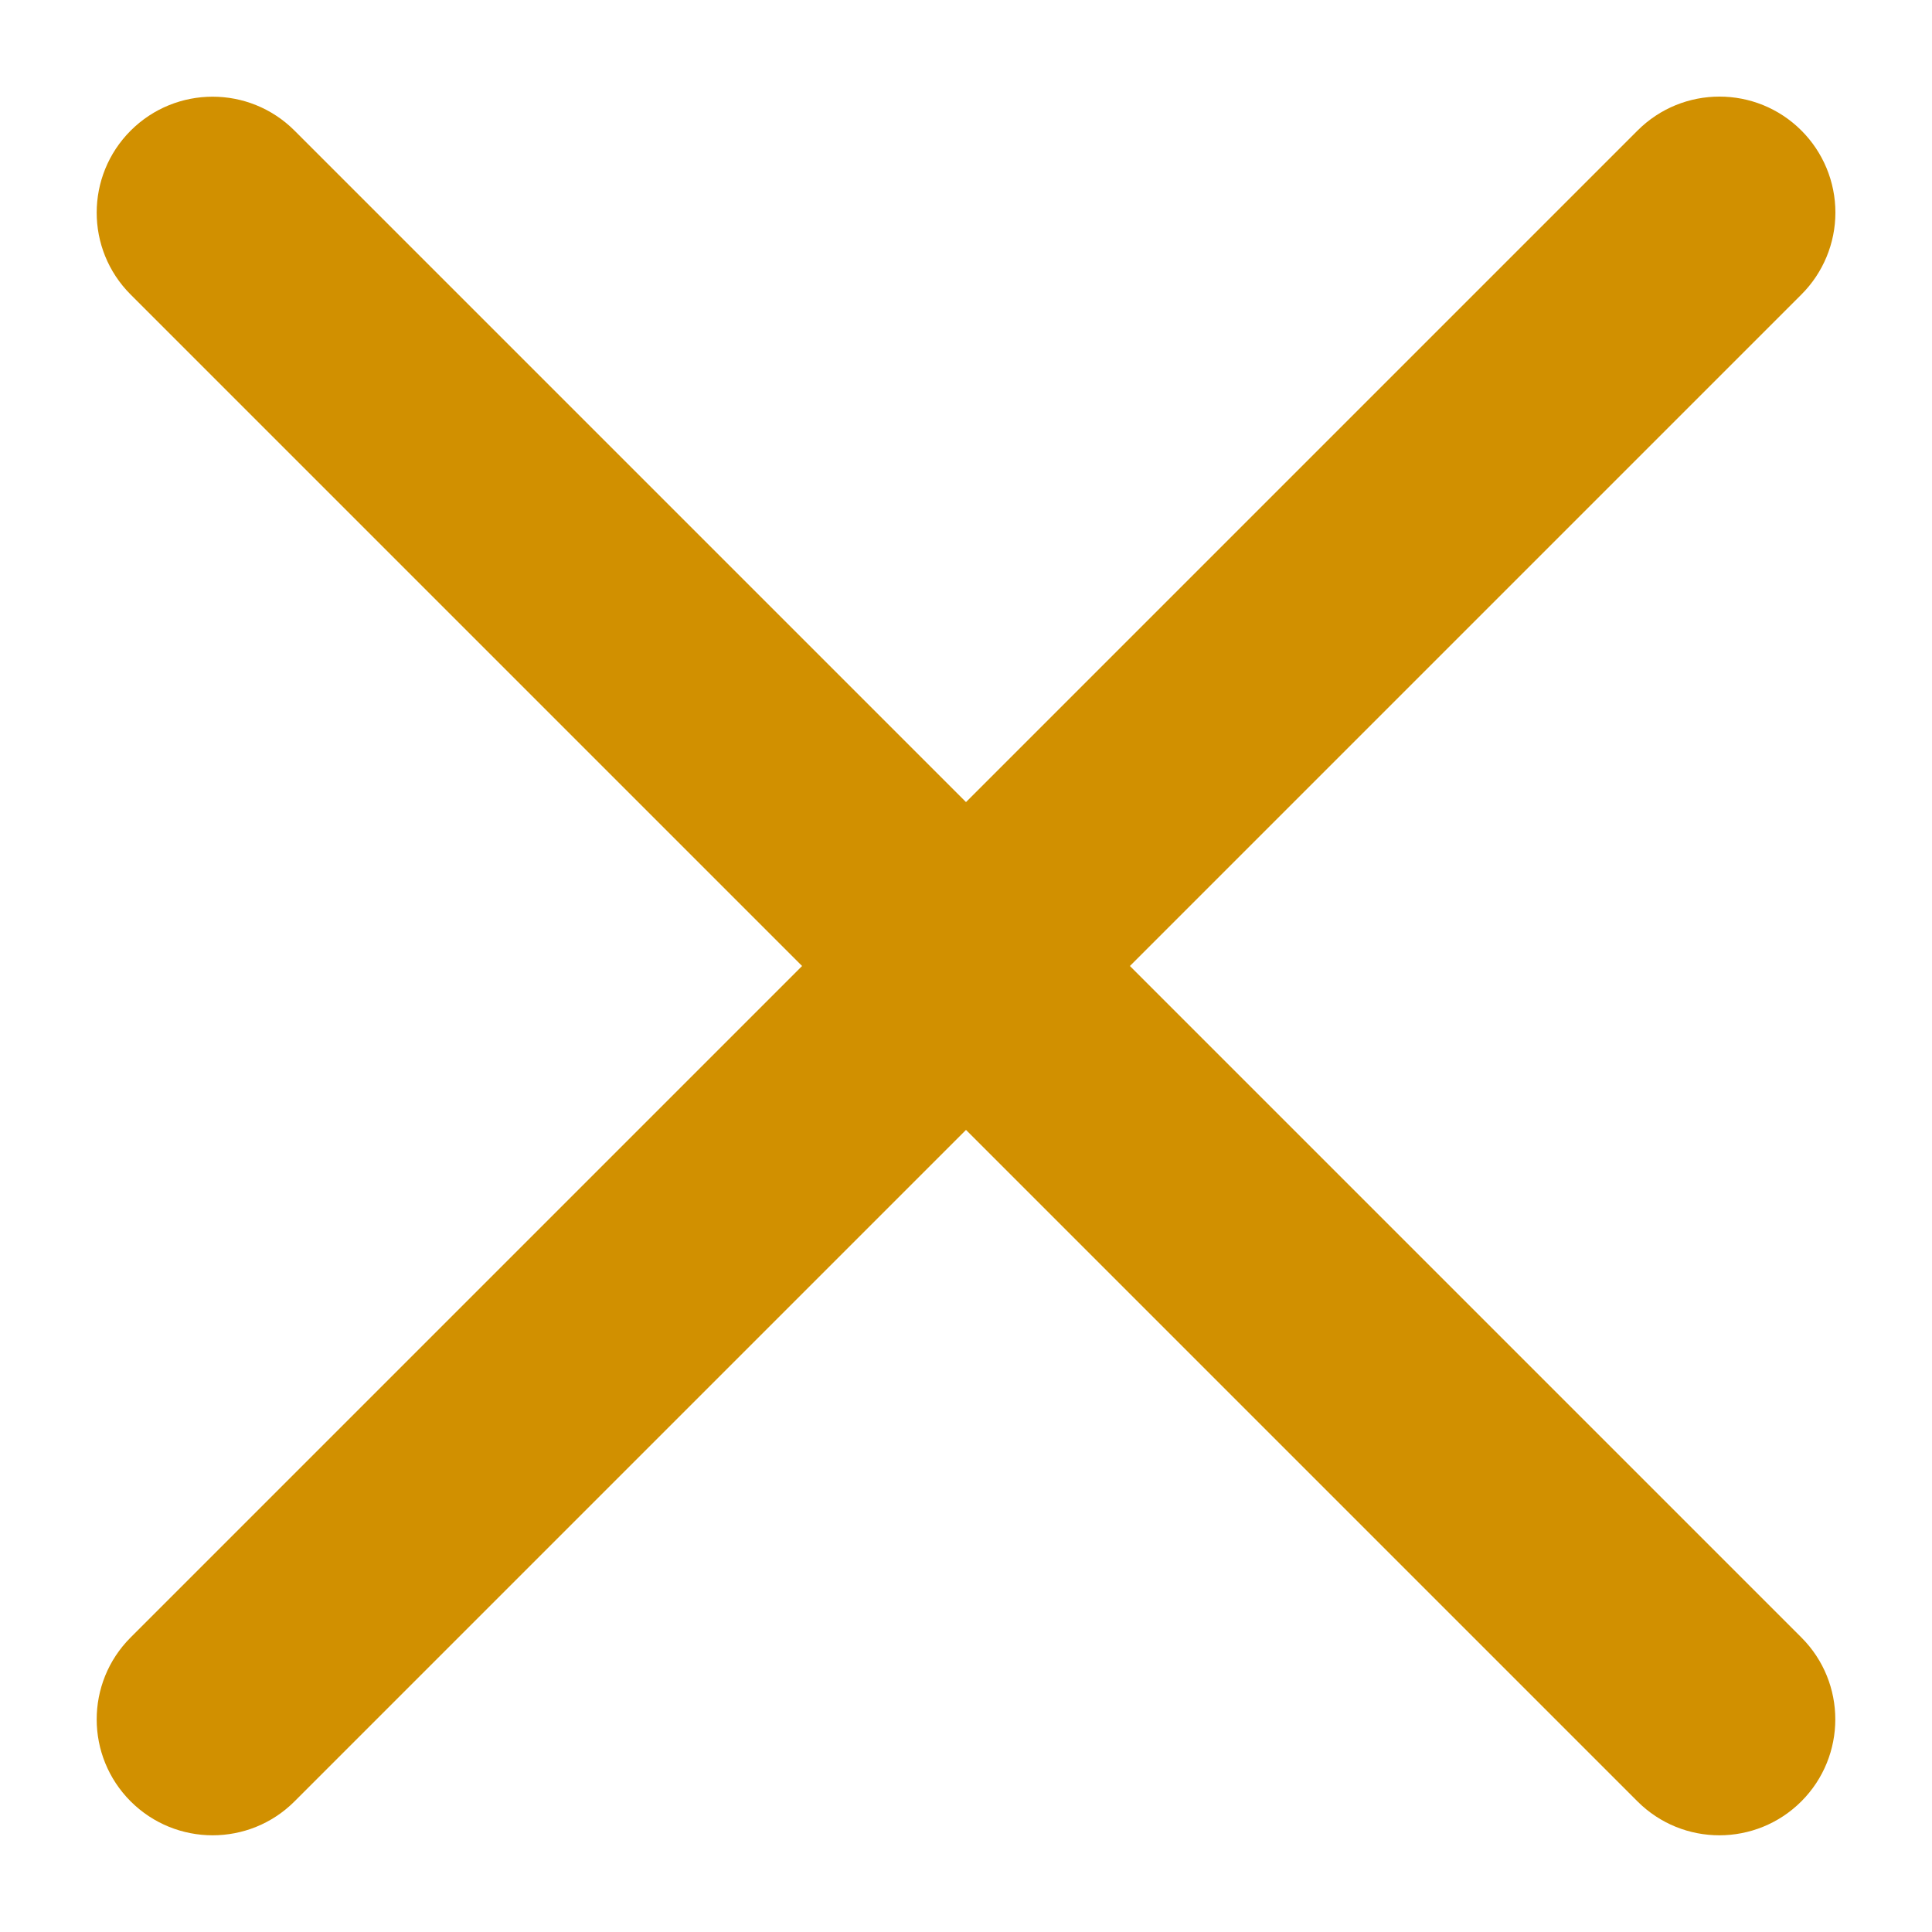 <?xml version="1.0" encoding="UTF-8"?> <svg xmlns="http://www.w3.org/2000/svg" viewBox="0 0 100 100" fill-rule="evenodd"><path d="m93.242 6.758c-2.344-2.344-6.141-2.344-8.484 0l-34.758 34.758-34.758-34.758c-2.344-2.34-6.137-2.336-8.48 0.004-2.34 2.344-2.344 6.137-0.004 8.48l34.758 34.758-34.758 34.758c-2.34 2.344-2.336 6.137 0.004 8.48 2.344 2.34 6.137 2.344 8.48 0.004l34.758-34.758 34.758 34.758c2.344 2.34 6.137 2.336 8.48-0.004 2.34-2.344 2.344-6.137 0.004-8.48l-34.758-34.758 34.758-34.758c1.125-1.125 1.758-2.652 1.758-4.242s-0.633-3.117-1.758-4.242z" fill="#d19000"></path></svg> 